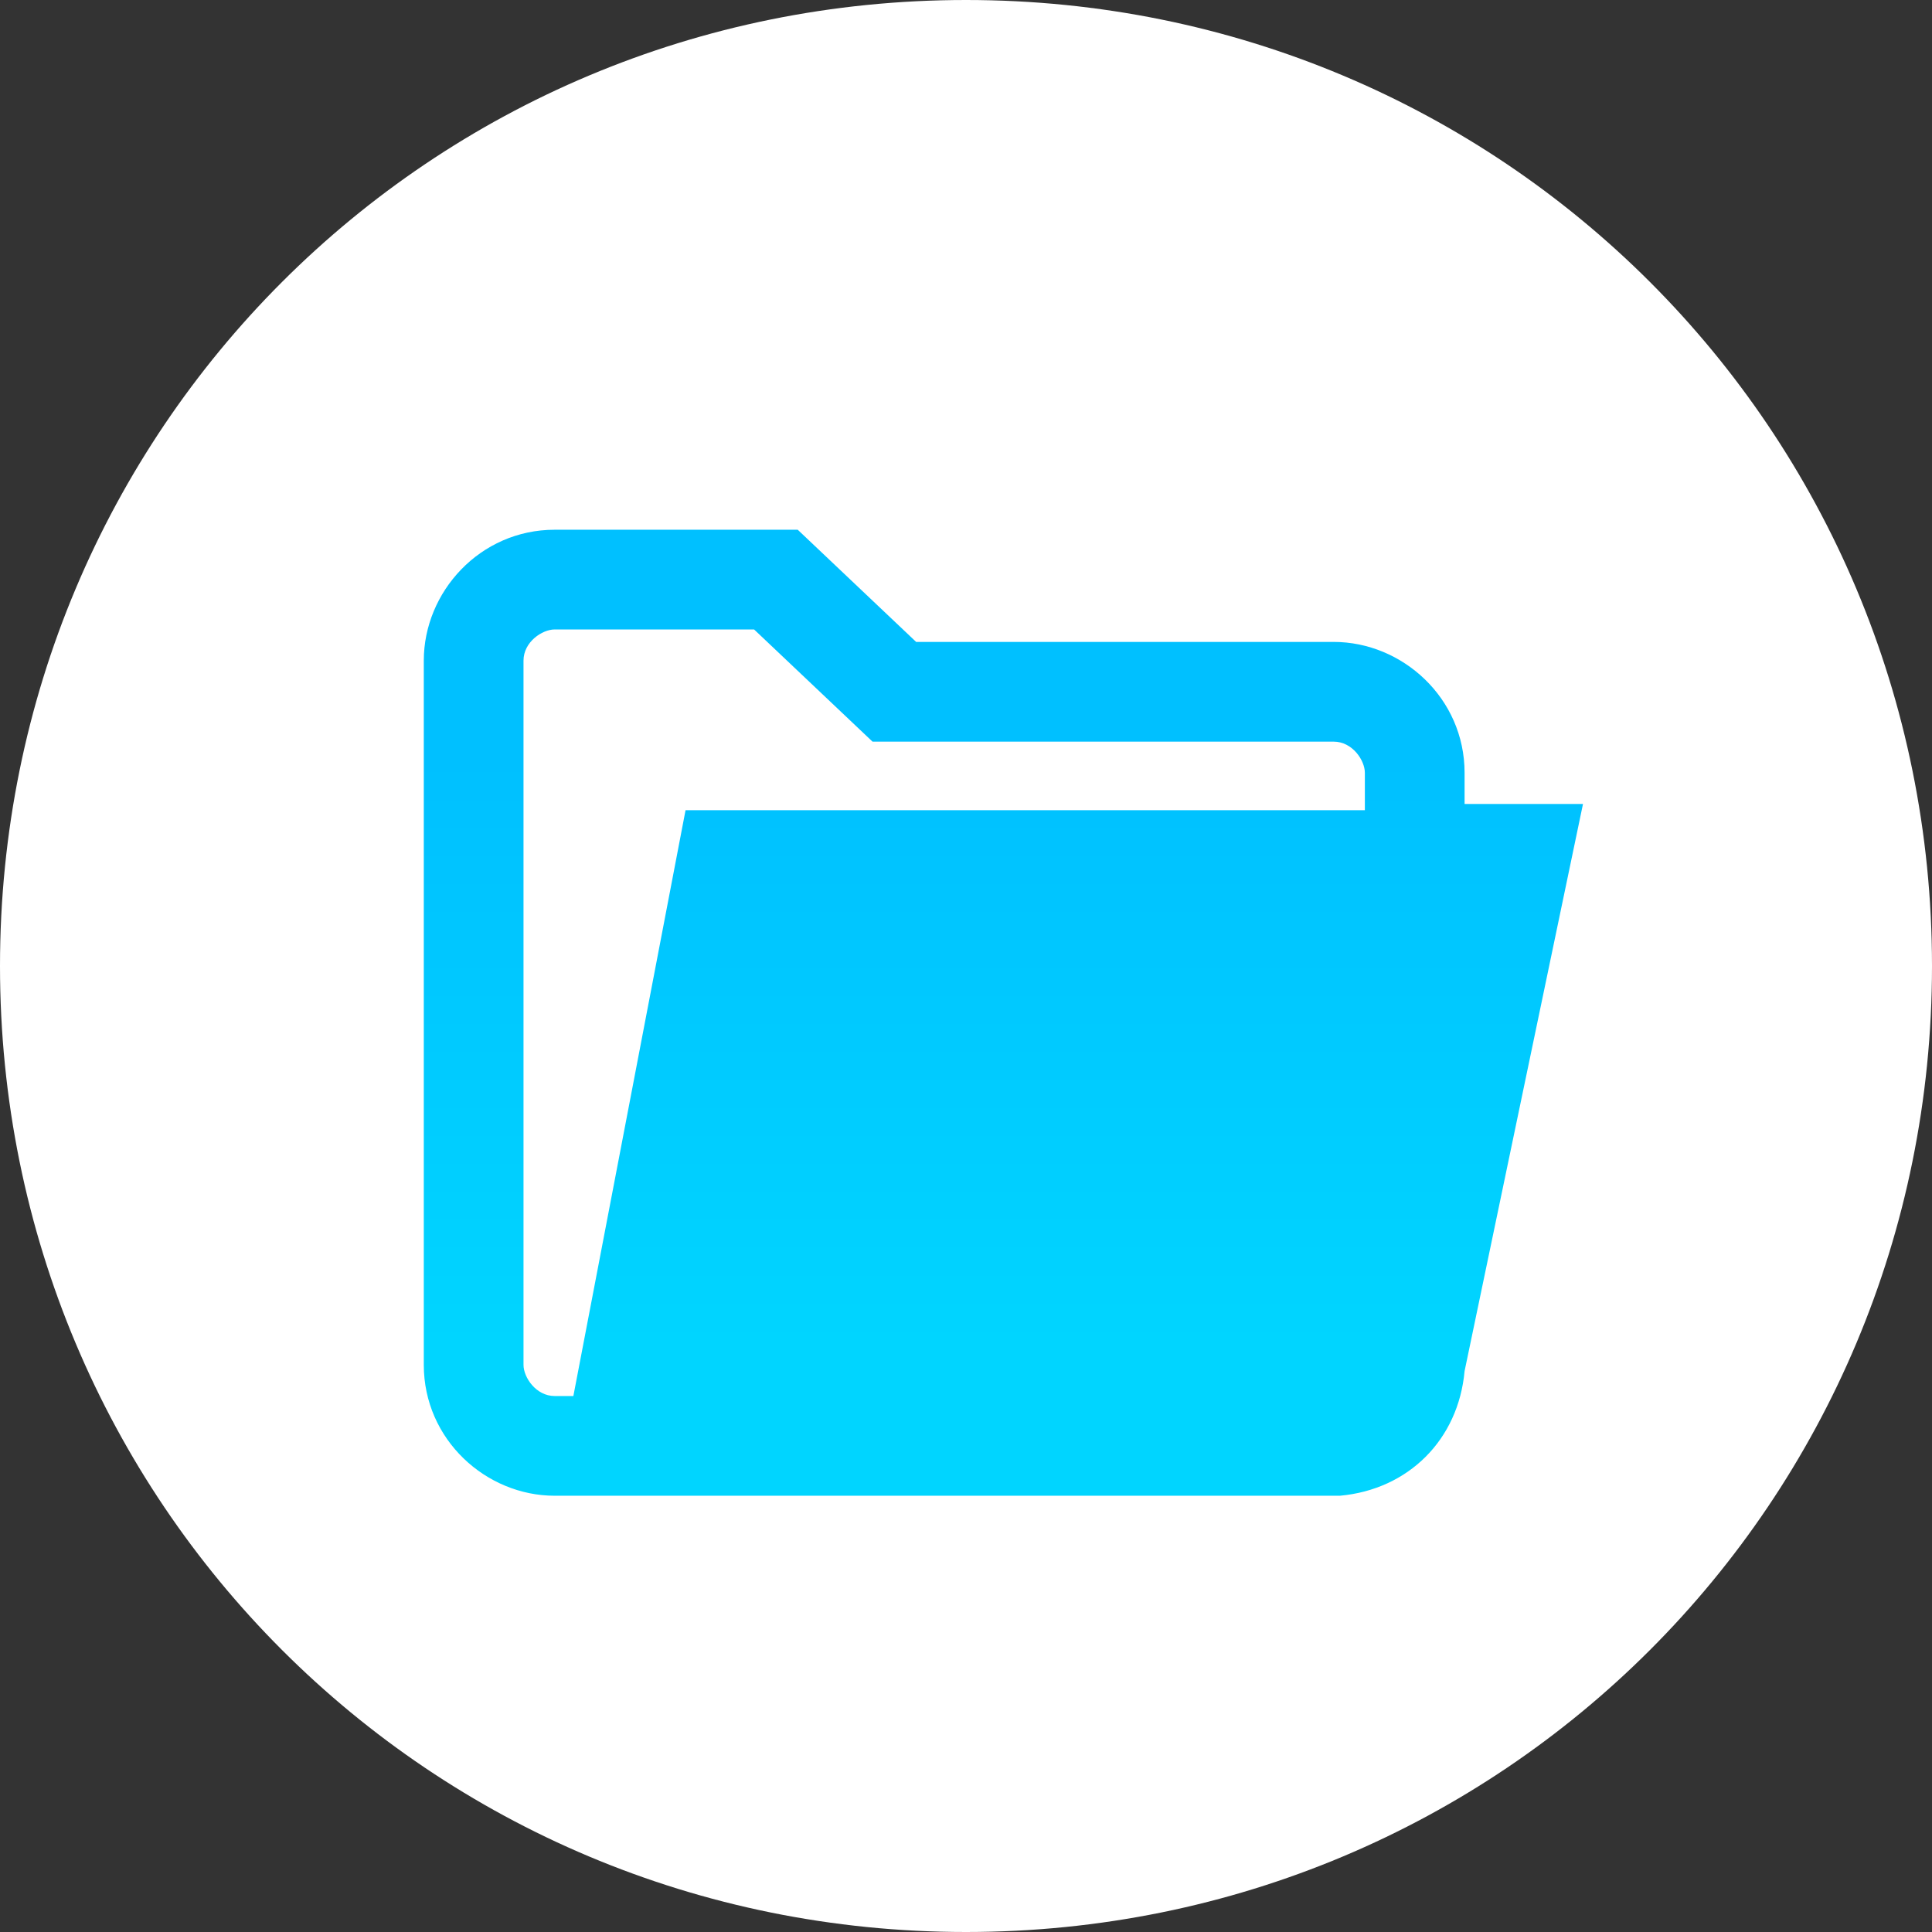 <?xml version="1.0" encoding="utf-8"?>
<!-- Generator: Adobe Illustrator 22.0.0, SVG Export Plug-In . SVG Version: 6.00 Build 0)  -->
<svg version="1.1" id="Capa_1" xmlns="http://www.w3.org/2000/svg" xmlns:xlink="http://www.w3.org/1999/xlink" x="0px" y="0px"
	 viewBox="0 0 31 31" style="enable-background:new 0 0 31 31;" xml:space="preserve">
<rect x="0" y="0" width="31" height="31" fill="#333333" stroke="none"/>
<style type="text/css">
	.st0{fill:#FFFFFF;}
	.st1{fill:url(#SVGID_1_);}
</style>
<g>
</g>
<g>
</g>
<g>
</g>
<g>
</g>
<g>
</g>
<g>
</g>
<g>
</g>
<g>
</g>
<g>
</g>
<g>
</g>
<g>
</g>
<g>
</g>
<g>
</g>
<g>
</g>
<g>
</g>
<g>
	<g>
	</g>
	<g>
	</g>
	<g>
	</g>
	<g>
	</g>
	<g>
	</g>
	<g>
	</g>
	<g>
	</g>
	<g>
	</g>
	<g>
	</g>
	<g>
	</g>
	<g>
	</g>
	<g>
	</g>
	<g>
	</g>
	<g>
	</g>
	<g>
	</g>
</g>
<g>
	<path class="st0" d="M15.5,0C6.9,0,0,6.9,0,15.5C0,24.1,6.9,31,15.5,31C24.1,31,31,24.1,31,15.5C31,6.9,24.1,0,15.5,0z"/>
	<linearGradient id="SVGID_1_" gradientUnits="userSpaceOnUse" x1="16.083" y1="12.167" x2="16.083" y2="21.591">
		<stop  offset="0" style="stop-color:#00C0FF"/>
		<stop  offset="1" style="stop-color:#00D5FF"/>
	</linearGradient>
	<path class="st1" d="M25.4,12.9L23.5,22c-0.1,1.1-0.9,1.9-2,2c0,0,0,0,0,0h-1H8.9c-1.1,0-2.1-0.9-2.1-2.1V10.6
		c0-1.1,0.9-2.1,2.1-2.1h3.9l1.9,1.8h6.7c1.1,0,2.1,0.9,2.1,2.1v0.5H25.4z M21.9,12.9v-0.5c0-0.2-0.2-0.5-0.5-0.5h-7.4l-1.9-1.8H8.9
		c-0.2,0-0.5,0.2-0.5,0.5v11.3c0,0.2,0.2,0.5,0.5,0.5h0.3l1.8-9.4H21.9z"/>
</g>
</svg>
